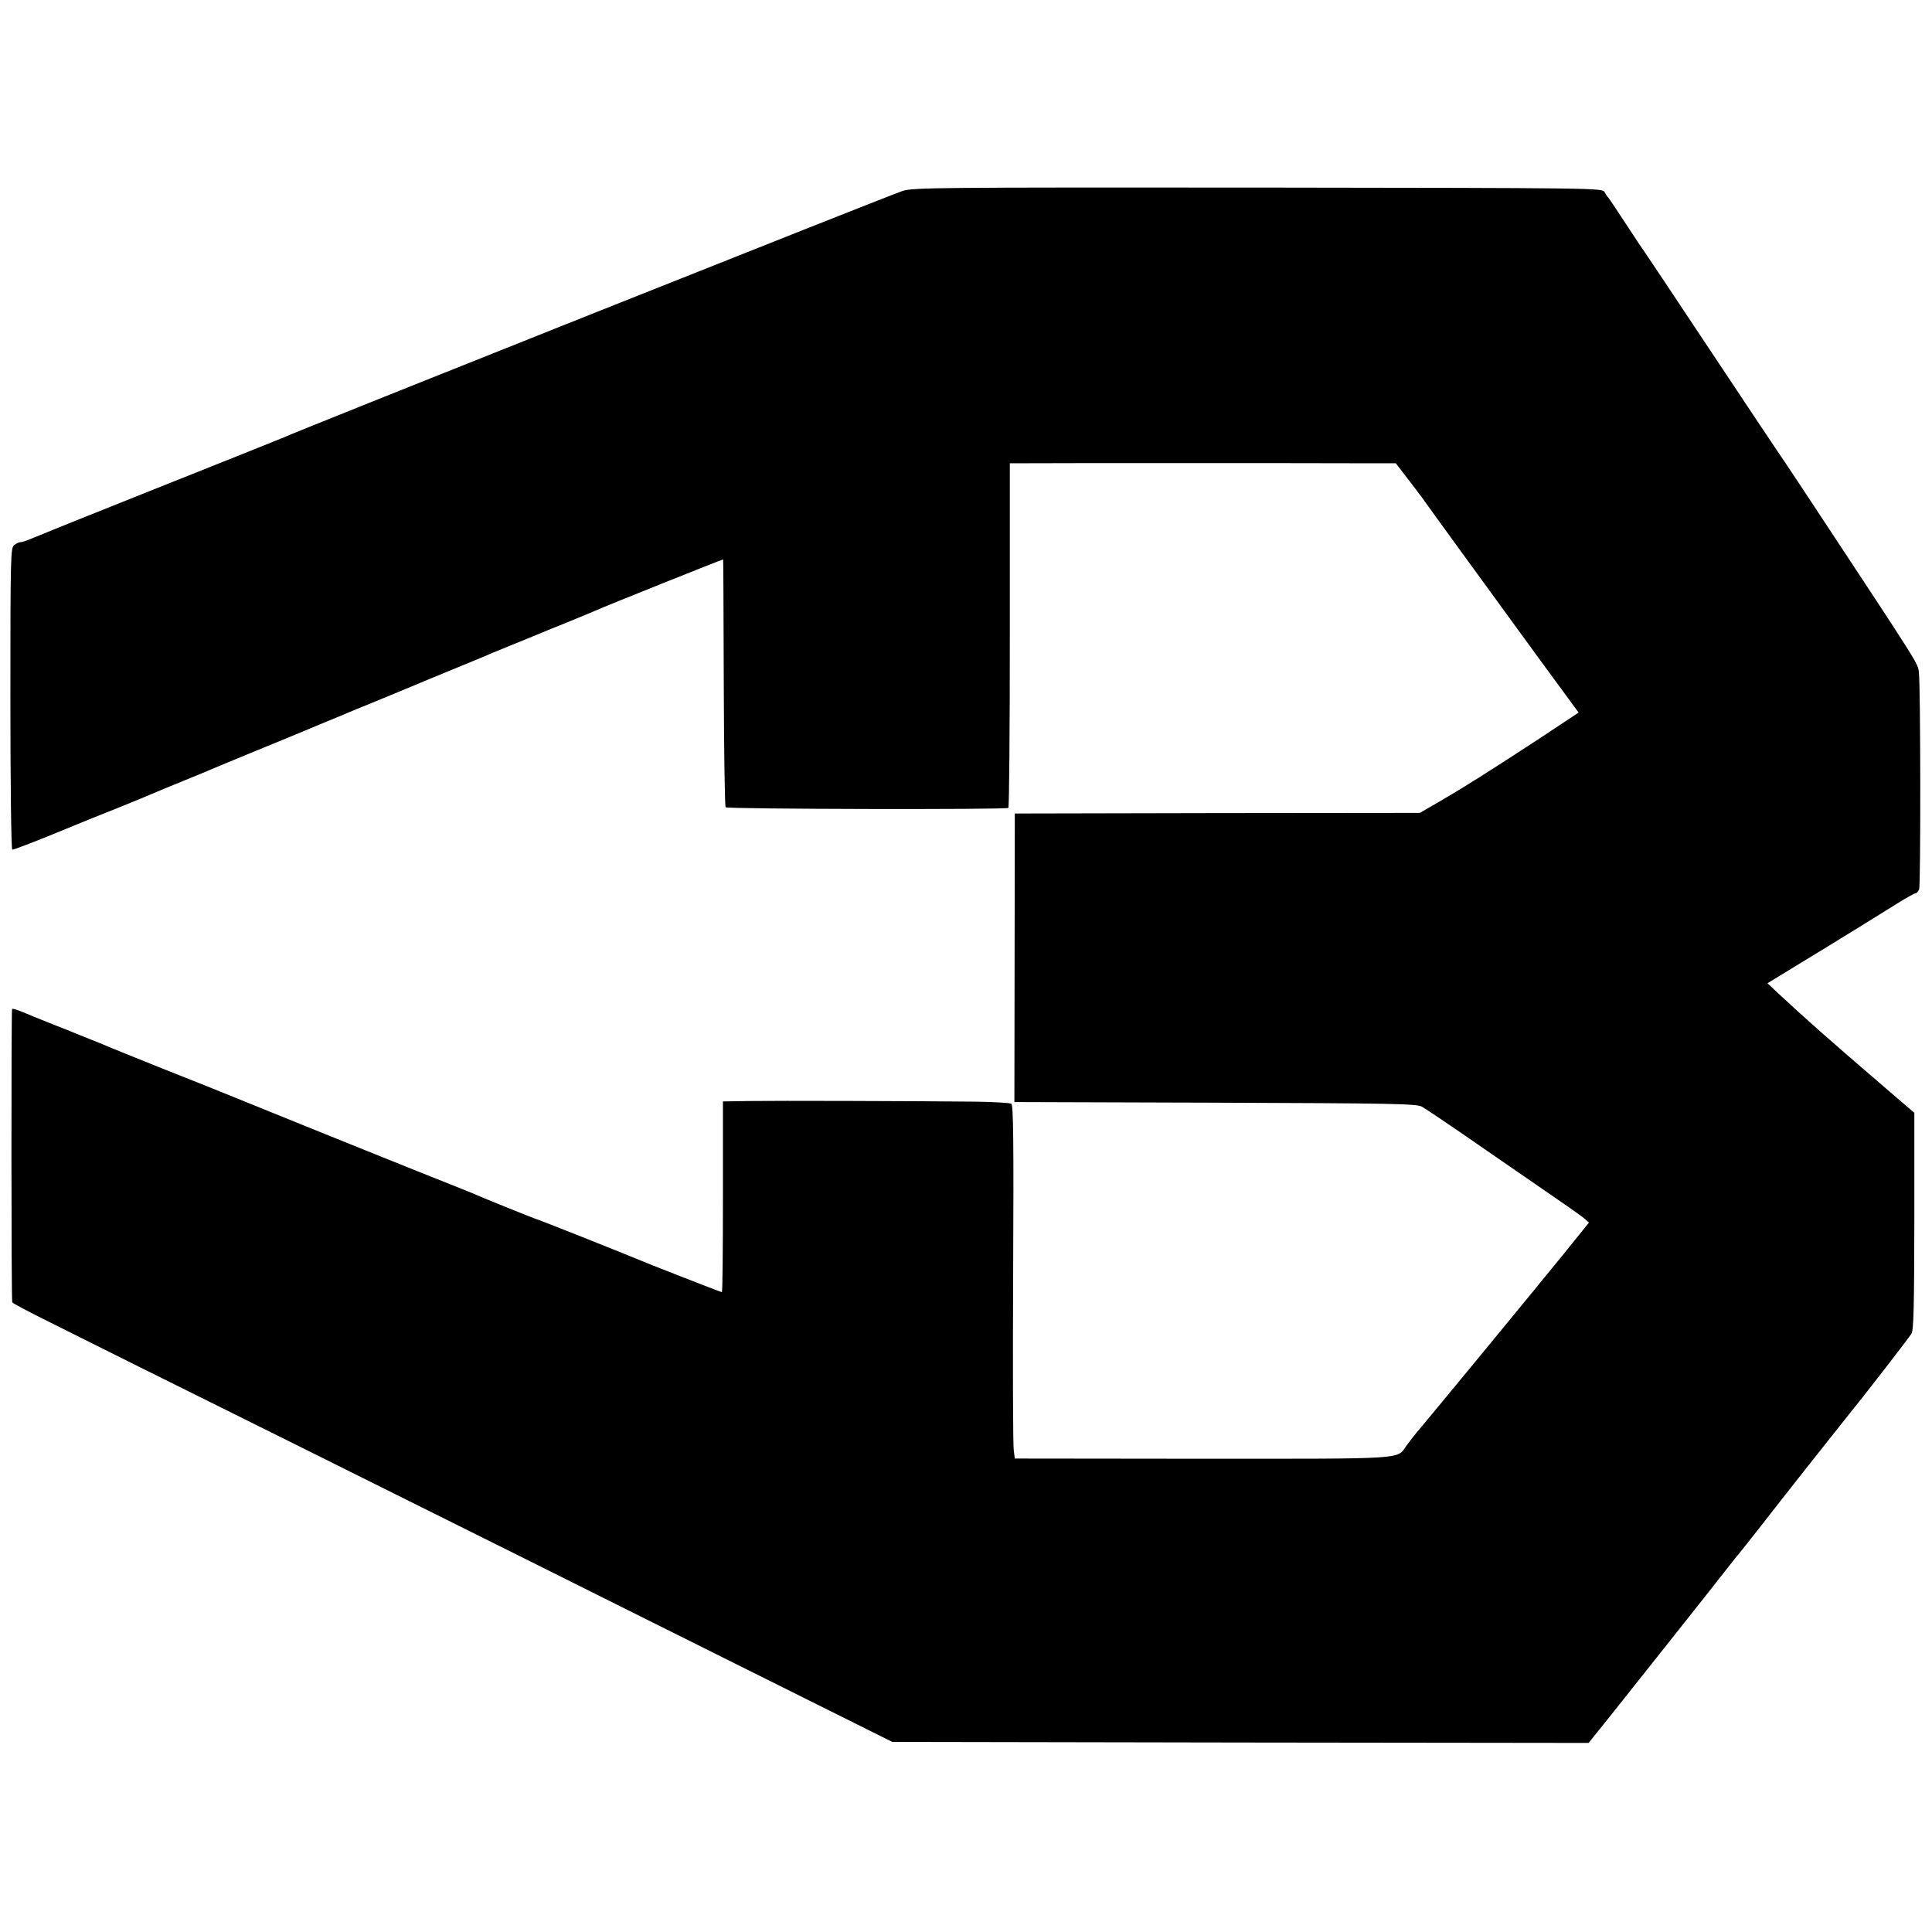 <?xml version="1.0" standalone="no"?>
<!DOCTYPE svg PUBLIC "-//W3C//DTD SVG 20010904//EN"
 "http://www.w3.org/TR/2001/REC-SVG-20010904/DTD/svg10.dtd">
<svg version="1.0" xmlns="http://www.w3.org/2000/svg"
 width="930pt" height="930pt" viewBox="0 0 930 930"
 preserveAspectRatio="xMidYMid meet">
<g transform="translate(0,930) scale(0.1,-0.1)"
fill="#000000" stroke="none">
<path d="M4345 8381 c-47 -14 -2908 -1153 -2990 -1191 -11 -5 -281 -113 -600
-240 -319 -127 -594 -238 -612 -246 -17 -7 -37 -14 -45 -14 -7 0 -21 -7 -30
-14 -17 -12 -18 -60 -18 -740 0 -409 4 -726 9 -726 10 0 113 40 271 105 58 24
168 69 245 99 77 31 149 61 160 66 11 5 76 32 145 60 69 28 134 55 145 60 11
5 103 43 205 85 102 42 235 96 295 122 61 25 148 61 195 81 47 19 99 40 115
47 17 7 136 56 265 110 129 53 249 102 265 110 17 7 66 27 110 45 44 18 94 38
110 45 17 7 82 34 145 59 63 26 124 51 135 56 38 18 615 249 616 247 1 -1 2
-268 3 -594 1 -326 5 -595 9 -599 9 -9 1353 -12 1361 -3 4 3 7 378 7 833 l0
826 62 0 c87 1 1393 1 1614 0 l182 0 53 -69 c29 -38 61 -79 70 -92 27 -39 373
-514 572 -787 l185 -252 -187 -124 c-248 -162 -357 -231 -477 -301 l-100 -58
-975 -1 -975 -2 -1 -694 -1 -695 965 -3 c854 -3 969 -5 996 -19 17 -9 155
-102 306 -207 151 -104 315 -217 364 -251 48 -33 99 -69 112 -80 l23 -20 -121
-150 c-133 -164 -613 -747 -687 -835 -26 -30 -57 -70 -70 -88 -48 -68 12 -64
-985 -64 l-901 1 -5 39 c-4 22 -5 404 -3 850 3 647 1 812 -9 819 -7 4 -87 9
-178 10 -282 3 -959 5 -1087 3 l-123 -2 0 -459 c0 -252 -2 -459 -5 -459 -6 0
-379 146 -410 160 -34 15 -449 180 -465 185 -14 3 -289 114 -335 135 -11 4
-56 23 -100 40 -82 32 -728 292 -1005 405 -85 35 -258 104 -385 154 -126 51
-239 96 -250 101 -11 5 -45 19 -75 31 -30 12 -68 27 -85 34 -16 7 -61 25 -100
40 -38 15 -83 33 -100 40 -77 33 -105 43 -107 37 -4 -22 -4 -1403 1 -1411 3
-5 80 -46 171 -91 91 -46 653 -326 1250 -622 597 -297 1474 -734 1950 -972
l865 -431 1676 -3 1676 -2 110 137 c185 233 496 624 553 698 30 39 57 72 60
75 3 3 51 64 107 135 85 110 367 467 406 515 92 113 307 391 318 410 11 20 13
126 14 544 l0 519 -135 116 c-268 230 -381 330 -519 458 l-53 50 123 75 c183
111 413 253 502 309 43 27 83 49 88 49 5 0 13 9 17 19 8 22 7 969 -1 1042 -5
48 12 19 -532 844 -76 115 -142 214 -147 220 -4 5 -148 222 -320 480 -172 259
-316 475 -320 480 -5 6 -45 66 -90 135 -45 69 -84 127 -87 130 -4 3 -11 14
-17 25 -11 20 -22 20 -1665 22 -1554 1 -1658 0 -1714 -16z"/>
</g>
</svg>
